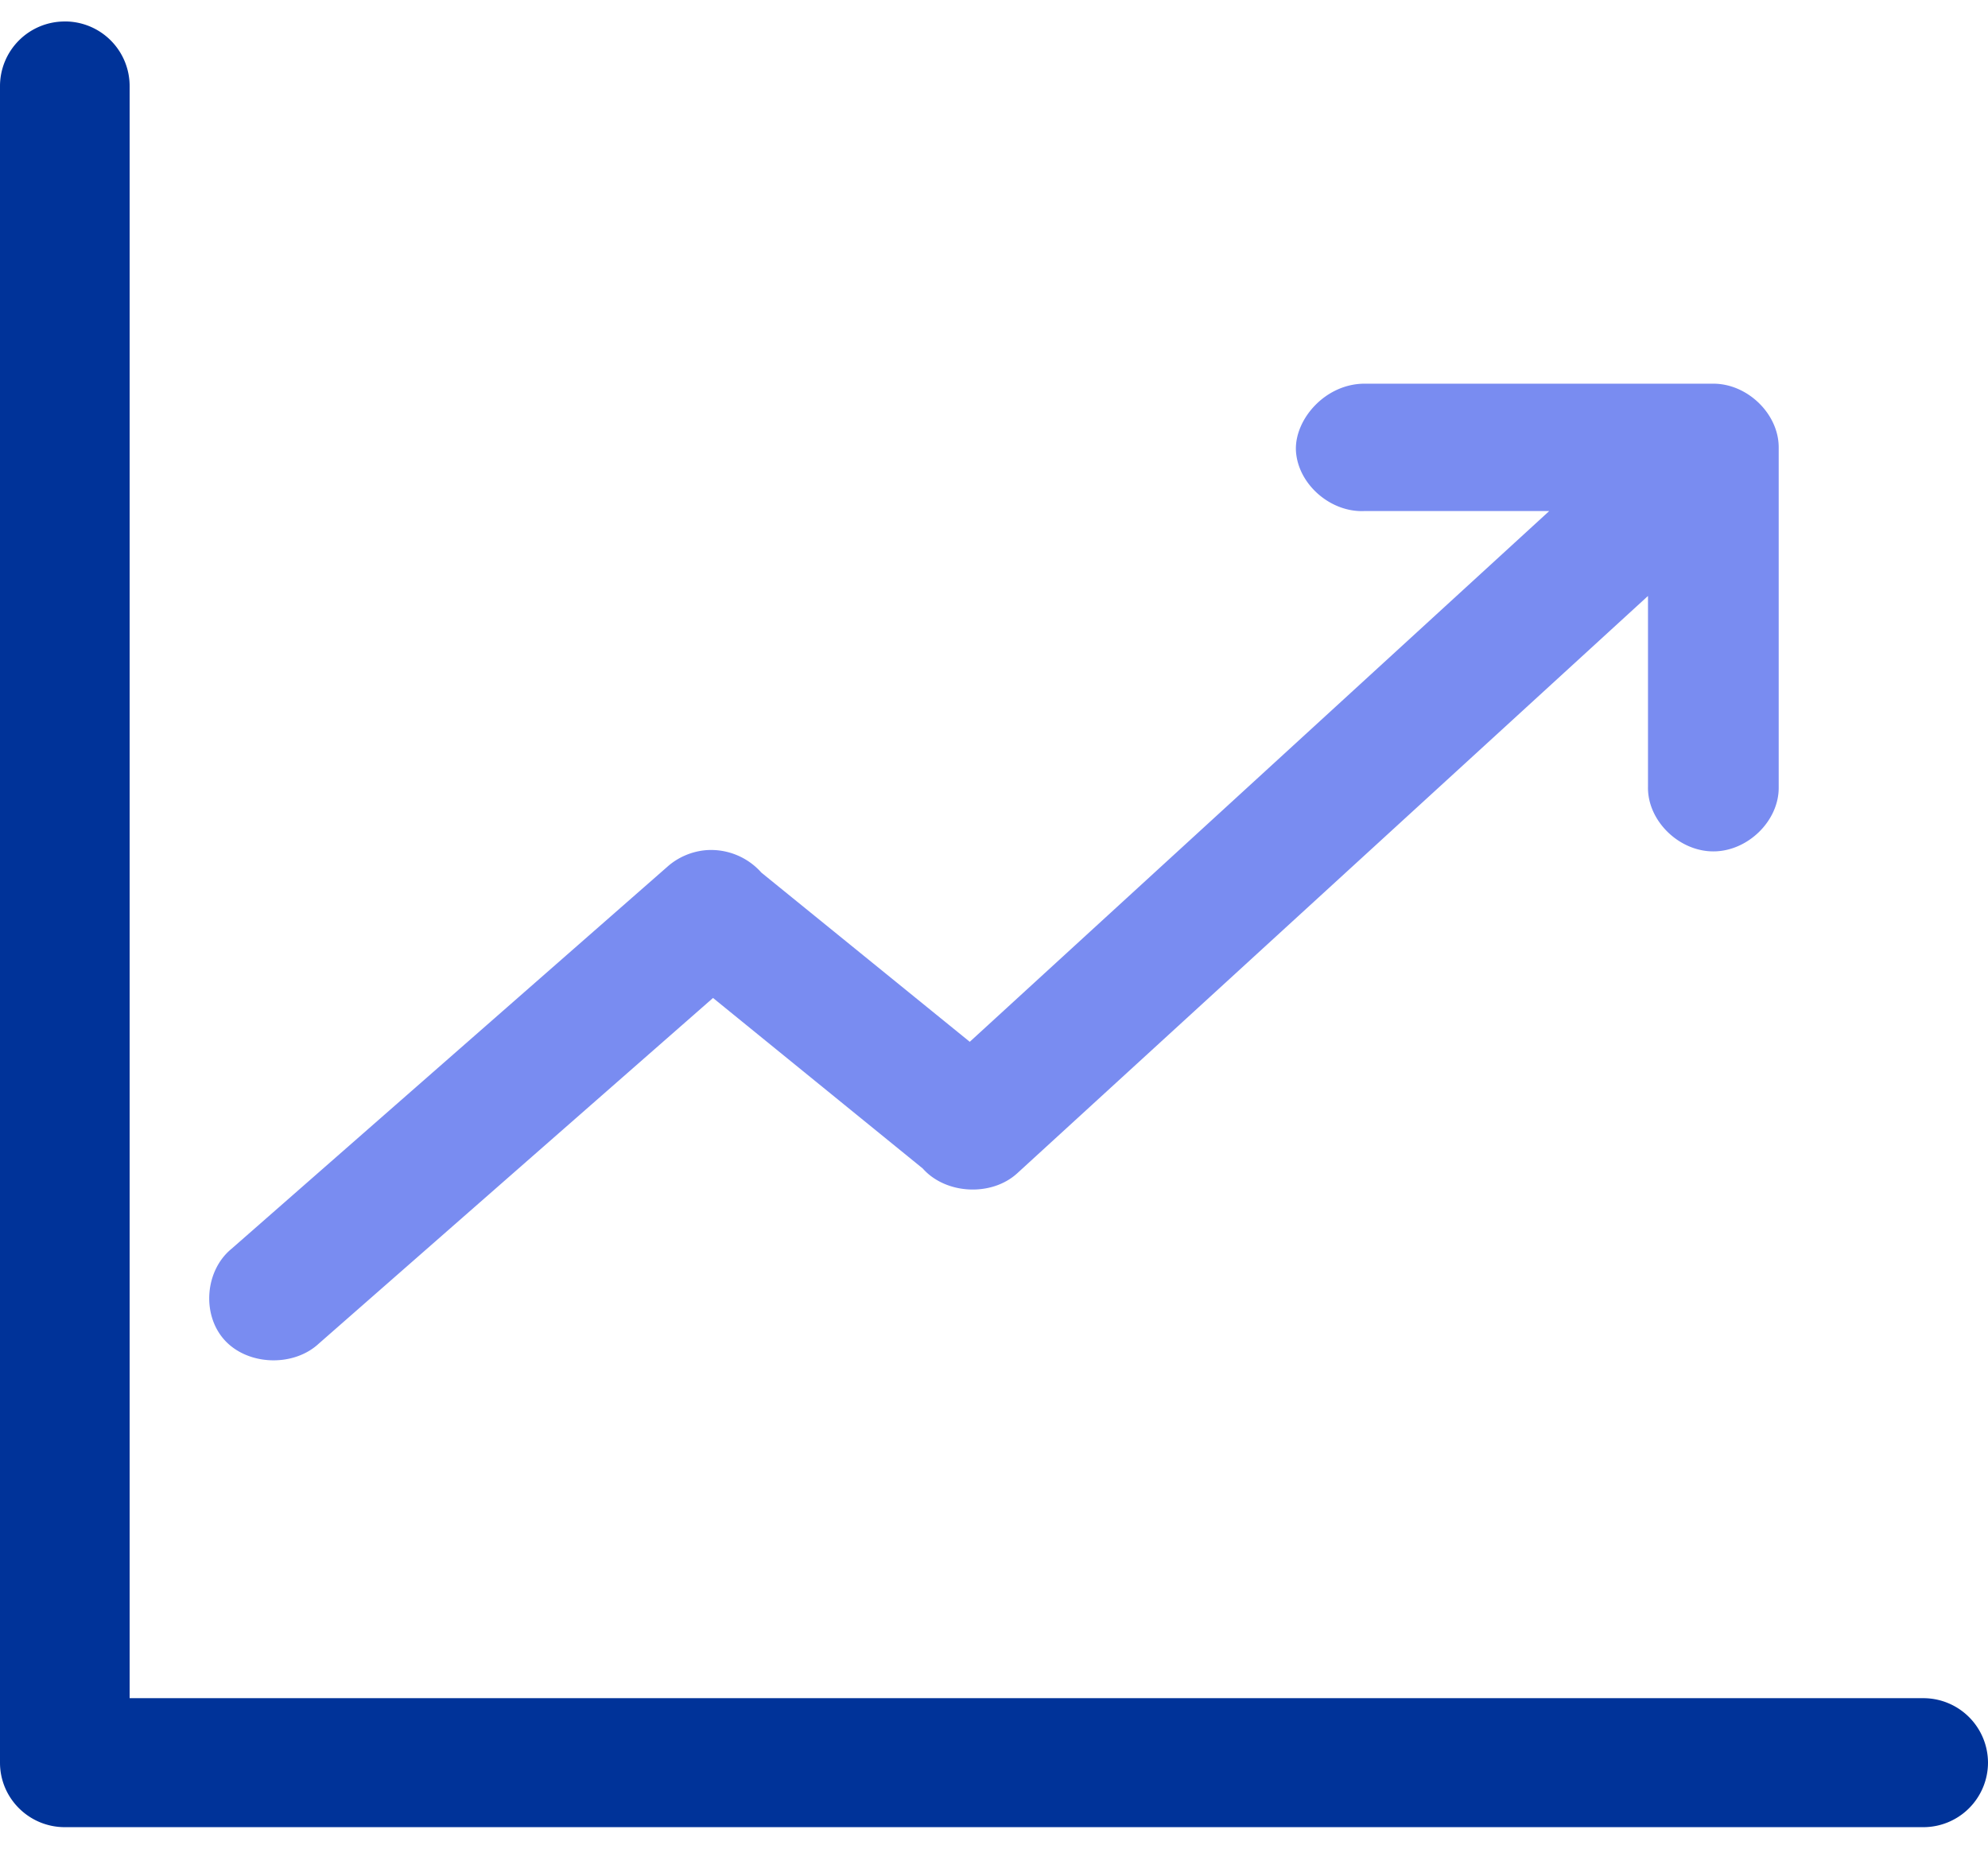 <svg xmlns="http://www.w3.org/2000/svg" width="57" height="53" viewBox="0 0 57 53">
    <g fill="none" fill-rule="evenodd">
        <path fill="#039" fill-rule="nonzero" d="M1.859.616A1.854 1.854 0 0 0 0 2.466v48.069c0 1.02.832 1.849 1.859 1.849H55.14A1.854 1.854 0 0 0 57 50.534a1.854 1.854 0 0 0-1.859-1.848H3.717V2.466A1.854 1.854 0 0 0 1.86.615z"/>
        <path fill="#798CF1" d="M39.13 11c-1.132-.002-2.014 1.024-1.973 1.921.052.956.99 1.78 1.972 1.73h5.291L27.805 29.868l-5.974-4.85a1.93 1.93 0 0 0-1.562-.646c-.418.029-.824.2-1.132.475L6.64 35.801c-.767.627-.863 1.898-.195 2.625.668.727 1.97.769 2.695.095l11.304-9.91 6.013 4.889c.662.747 1.979.811 2.714.133l18.08-16.547v5.478c-.015.964.883 1.845 1.874 1.845.99 0 1.888-.88 1.874-1.845v-9.738C51 11.87 50.107 11 49.126 11h-9.997z"/>
    </g>
</svg>
